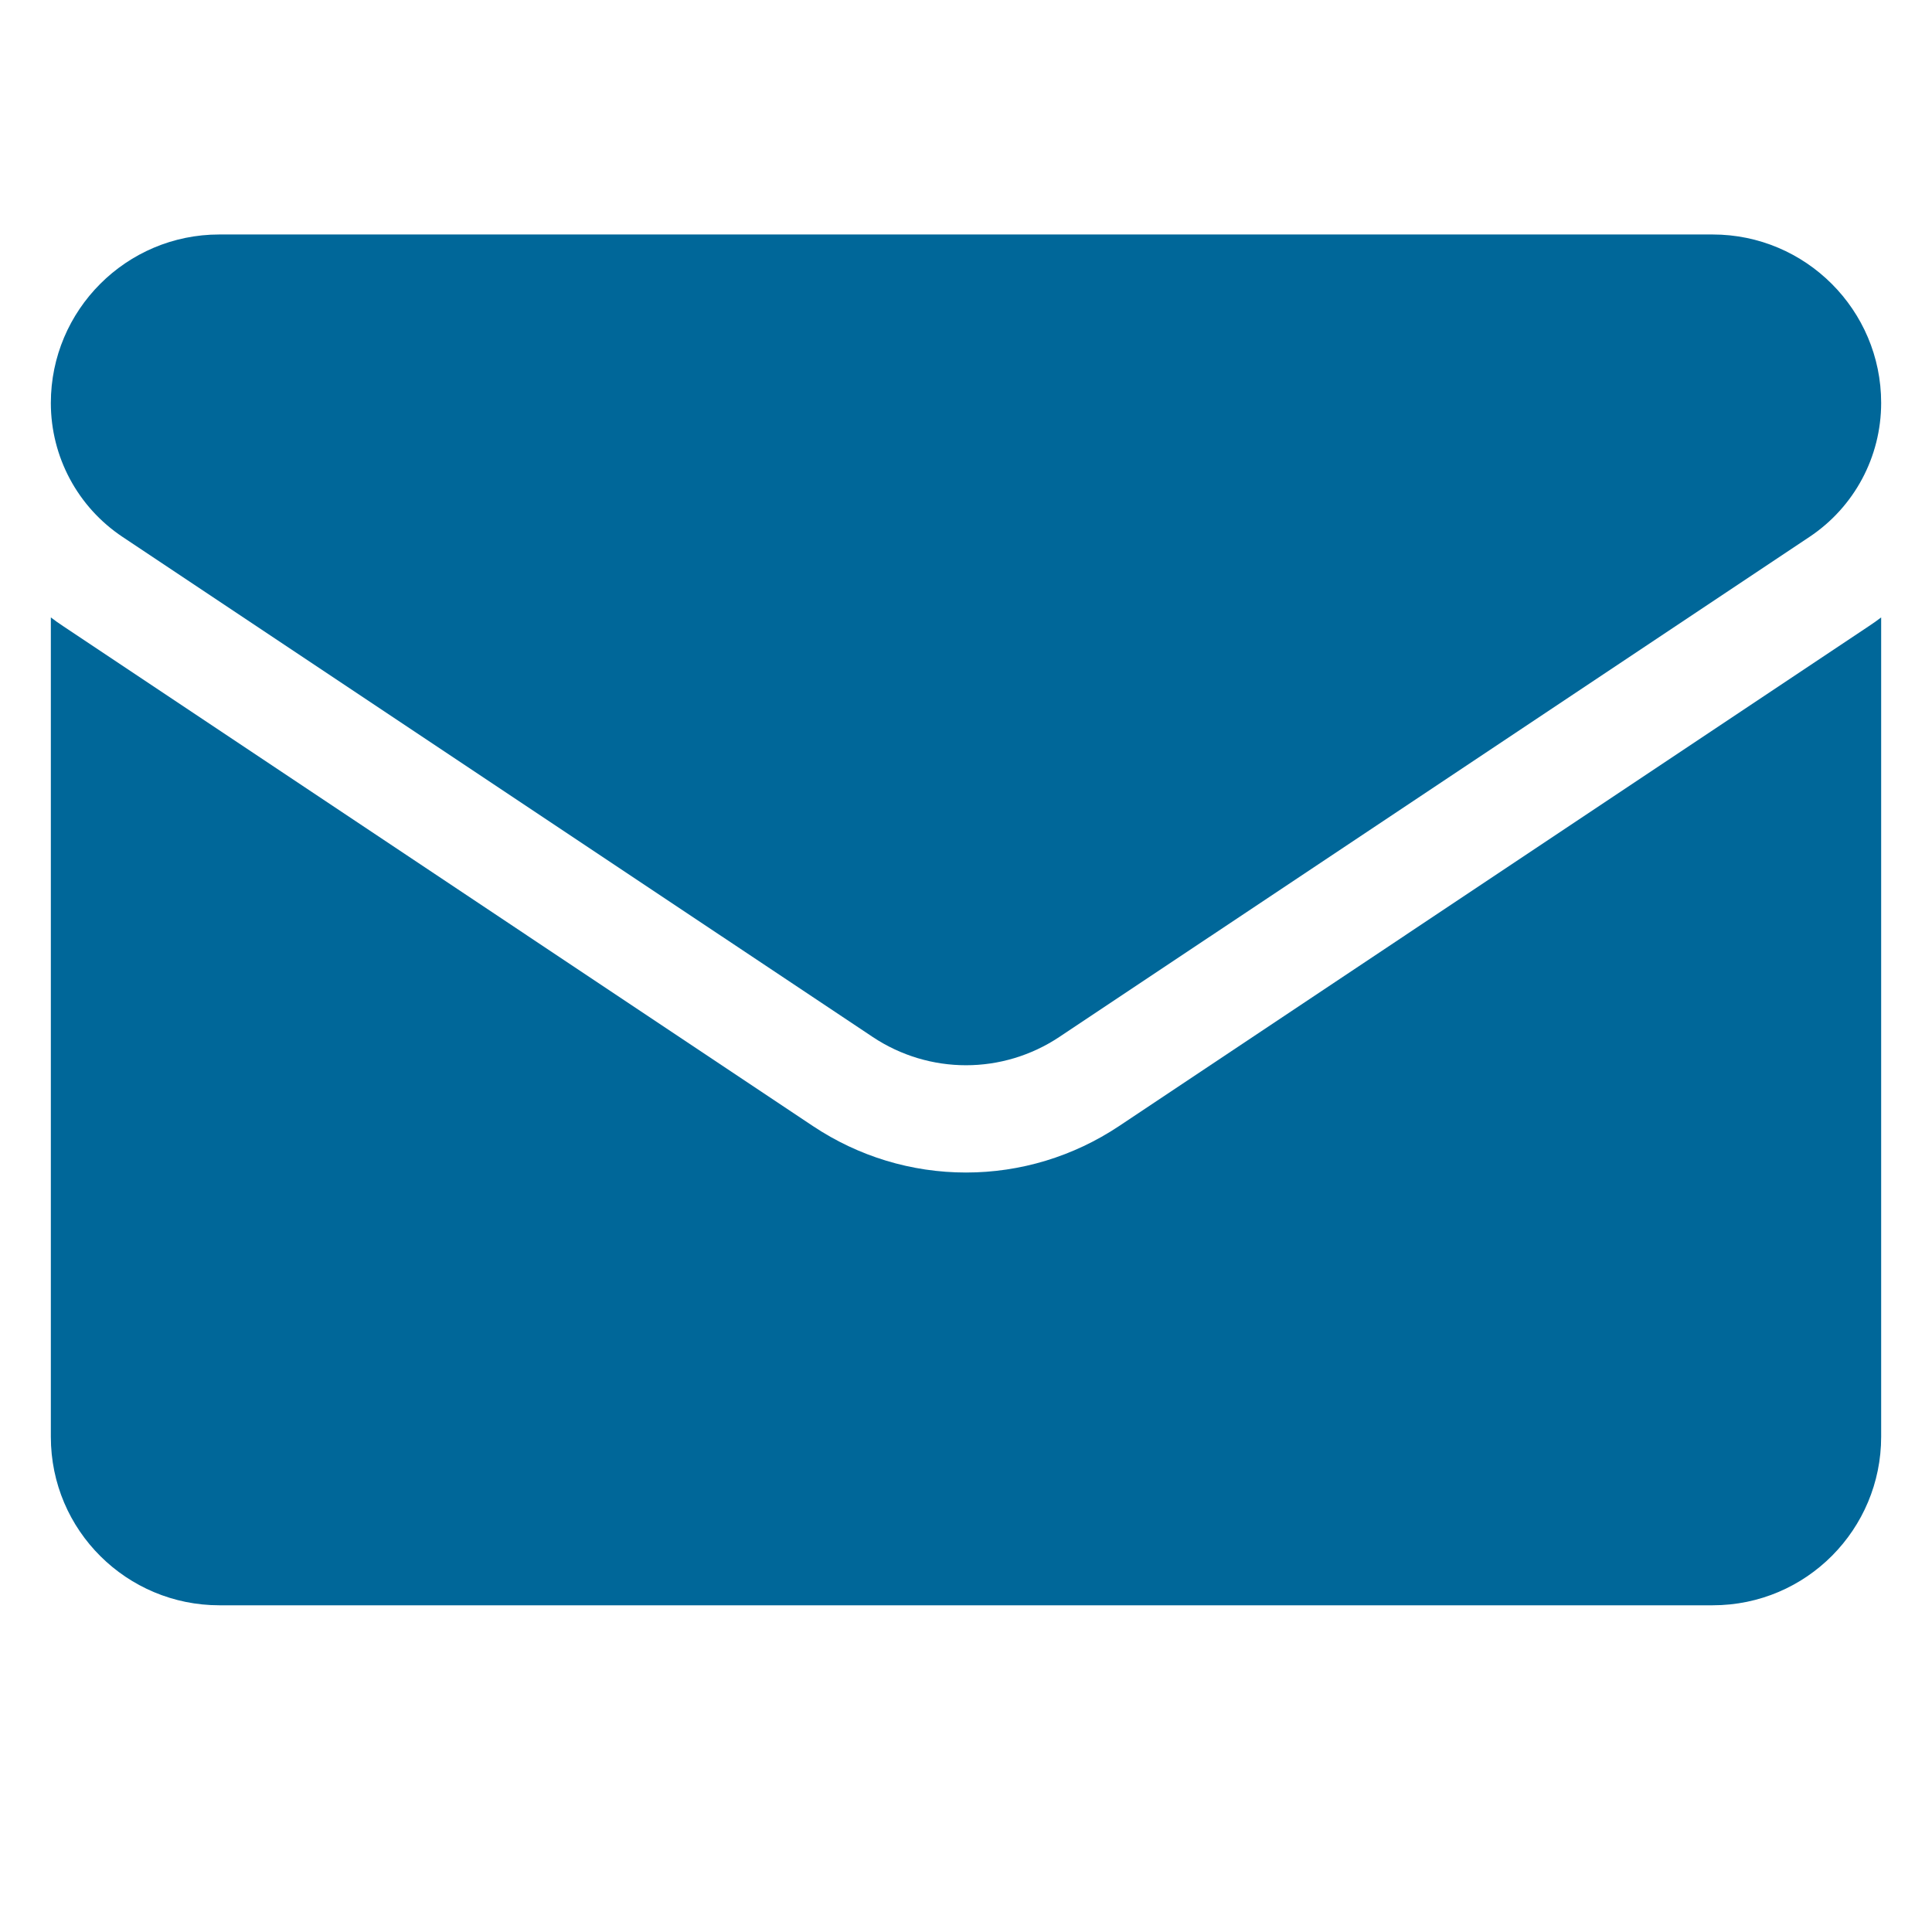 <svg width="19" height="19" viewBox="0 0 19 19" fill="none" xmlns="http://www.w3.org/2000/svg">
<g id="email (1) 1" clip-path="url(#clip0_62_815)">
<path id="Vector" d="M11.004 11.075C10.556 11.373 10.036 11.531 9.5 11.531C8.964 11.531 8.444 11.373 7.996 11.075L0.62 6.157C0.579 6.13 0.539 6.102 0.5 6.072V14.13C0.5 15.054 1.25 15.787 2.157 15.787H16.843C17.767 15.787 18.5 15.037 18.5 14.13V6.072C18.461 6.102 18.421 6.13 18.38 6.157L11.004 11.075Z" fill="#006799"/>
<path id="Vector_2" d="M1.205 5.28L8.581 10.197C8.86 10.383 9.18 10.476 9.5 10.476C9.82 10.476 10.14 10.383 10.419 10.197L17.795 5.28C18.236 4.986 18.5 4.493 18.5 3.962C18.5 3.049 17.757 2.306 16.843 2.306H2.156C1.243 2.306 0.5 3.049 0.5 3.963C0.5 4.493 0.764 4.986 1.205 5.28Z" fill="#006799"/>
</g>
<defs>
<clipPath id="clip0_62_815">
<rect width="18" height="18" fill="white" transform="translate(0.5 0.046)"/>
</clipPath>
</defs>
</svg>
